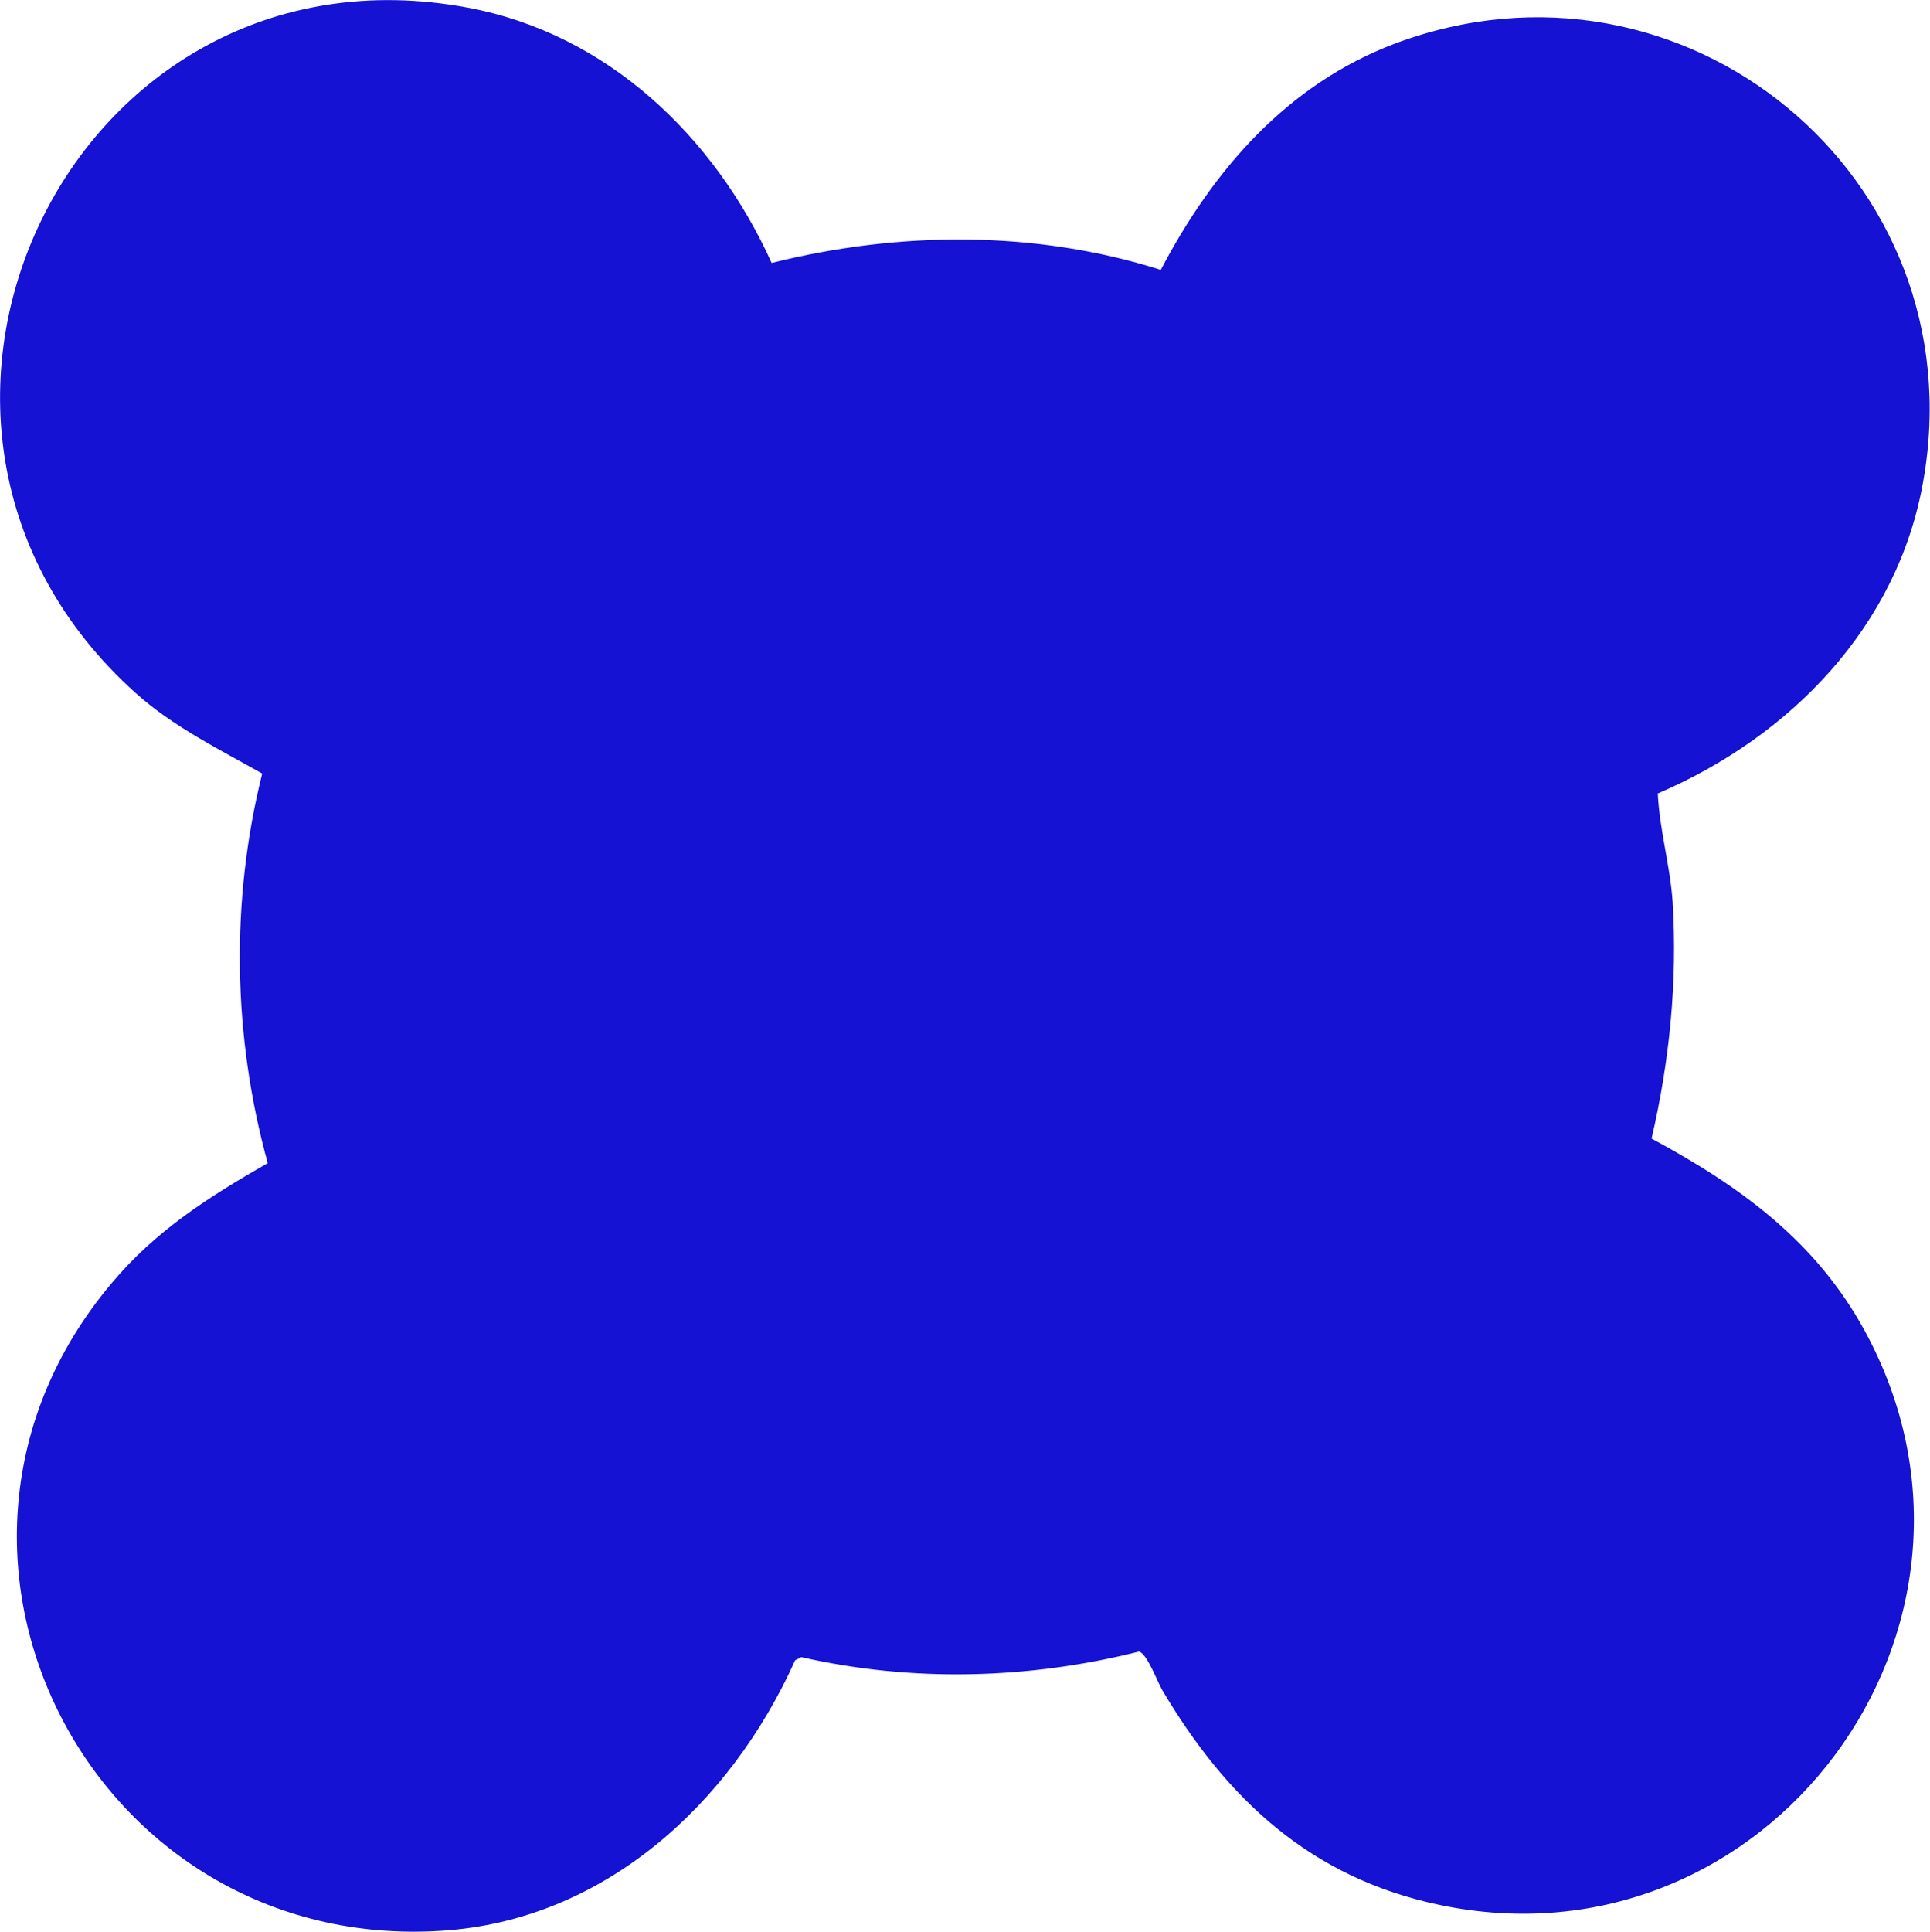 <?xml version="1.0" encoding="UTF-8"?>
<svg id="Camada_2" data-name="Camada 2" xmlns="http://www.w3.org/2000/svg" viewBox="0 0 55.8 55.84">
  <defs>
    <style>
      .cls-1 {
        fill: #1612d3;
      }
    </style>
  </defs>
  <g id="Camada_1-2" data-name="Camada 1">
    <path class="cls-1" d="M47.93,22.94c.05,1.05.36,2.09.43,3.14.14,2.29-.09,4.6-.61,6.83,2.56,1.38,4.75,2.96,6.17,5.57,4.64,8.53-2.83,18.58-12.31,16.58-3.71-.78-6.14-3.05-8.01-6.21-.14-.24-.44-1.06-.67-1.11-3.19.8-6.55.89-9.76.16l-.18.09c-1.86,4.14-5.51,7.52-10.22,7.82-10.09.65-16.09-10.93-9.55-18.71,1.28-1.53,2.81-2.5,4.52-3.48-1.01-3.67-1.08-7.56-.16-11.26-1.24-.7-2.58-1.36-3.65-2.32C-4.74,12.27,2.05-1.92,13.52.22c4.04.75,7.14,3.73,8.79,7.38,3.69-.92,7.61-.95,11.25.2,1.51-2.88,3.65-5.36,6.77-6.54,8.35-3.13,16.81,3.85,15.28,12.62-.73,4.23-3.85,7.42-7.69,9.06Z"/>
  </g>
</svg>